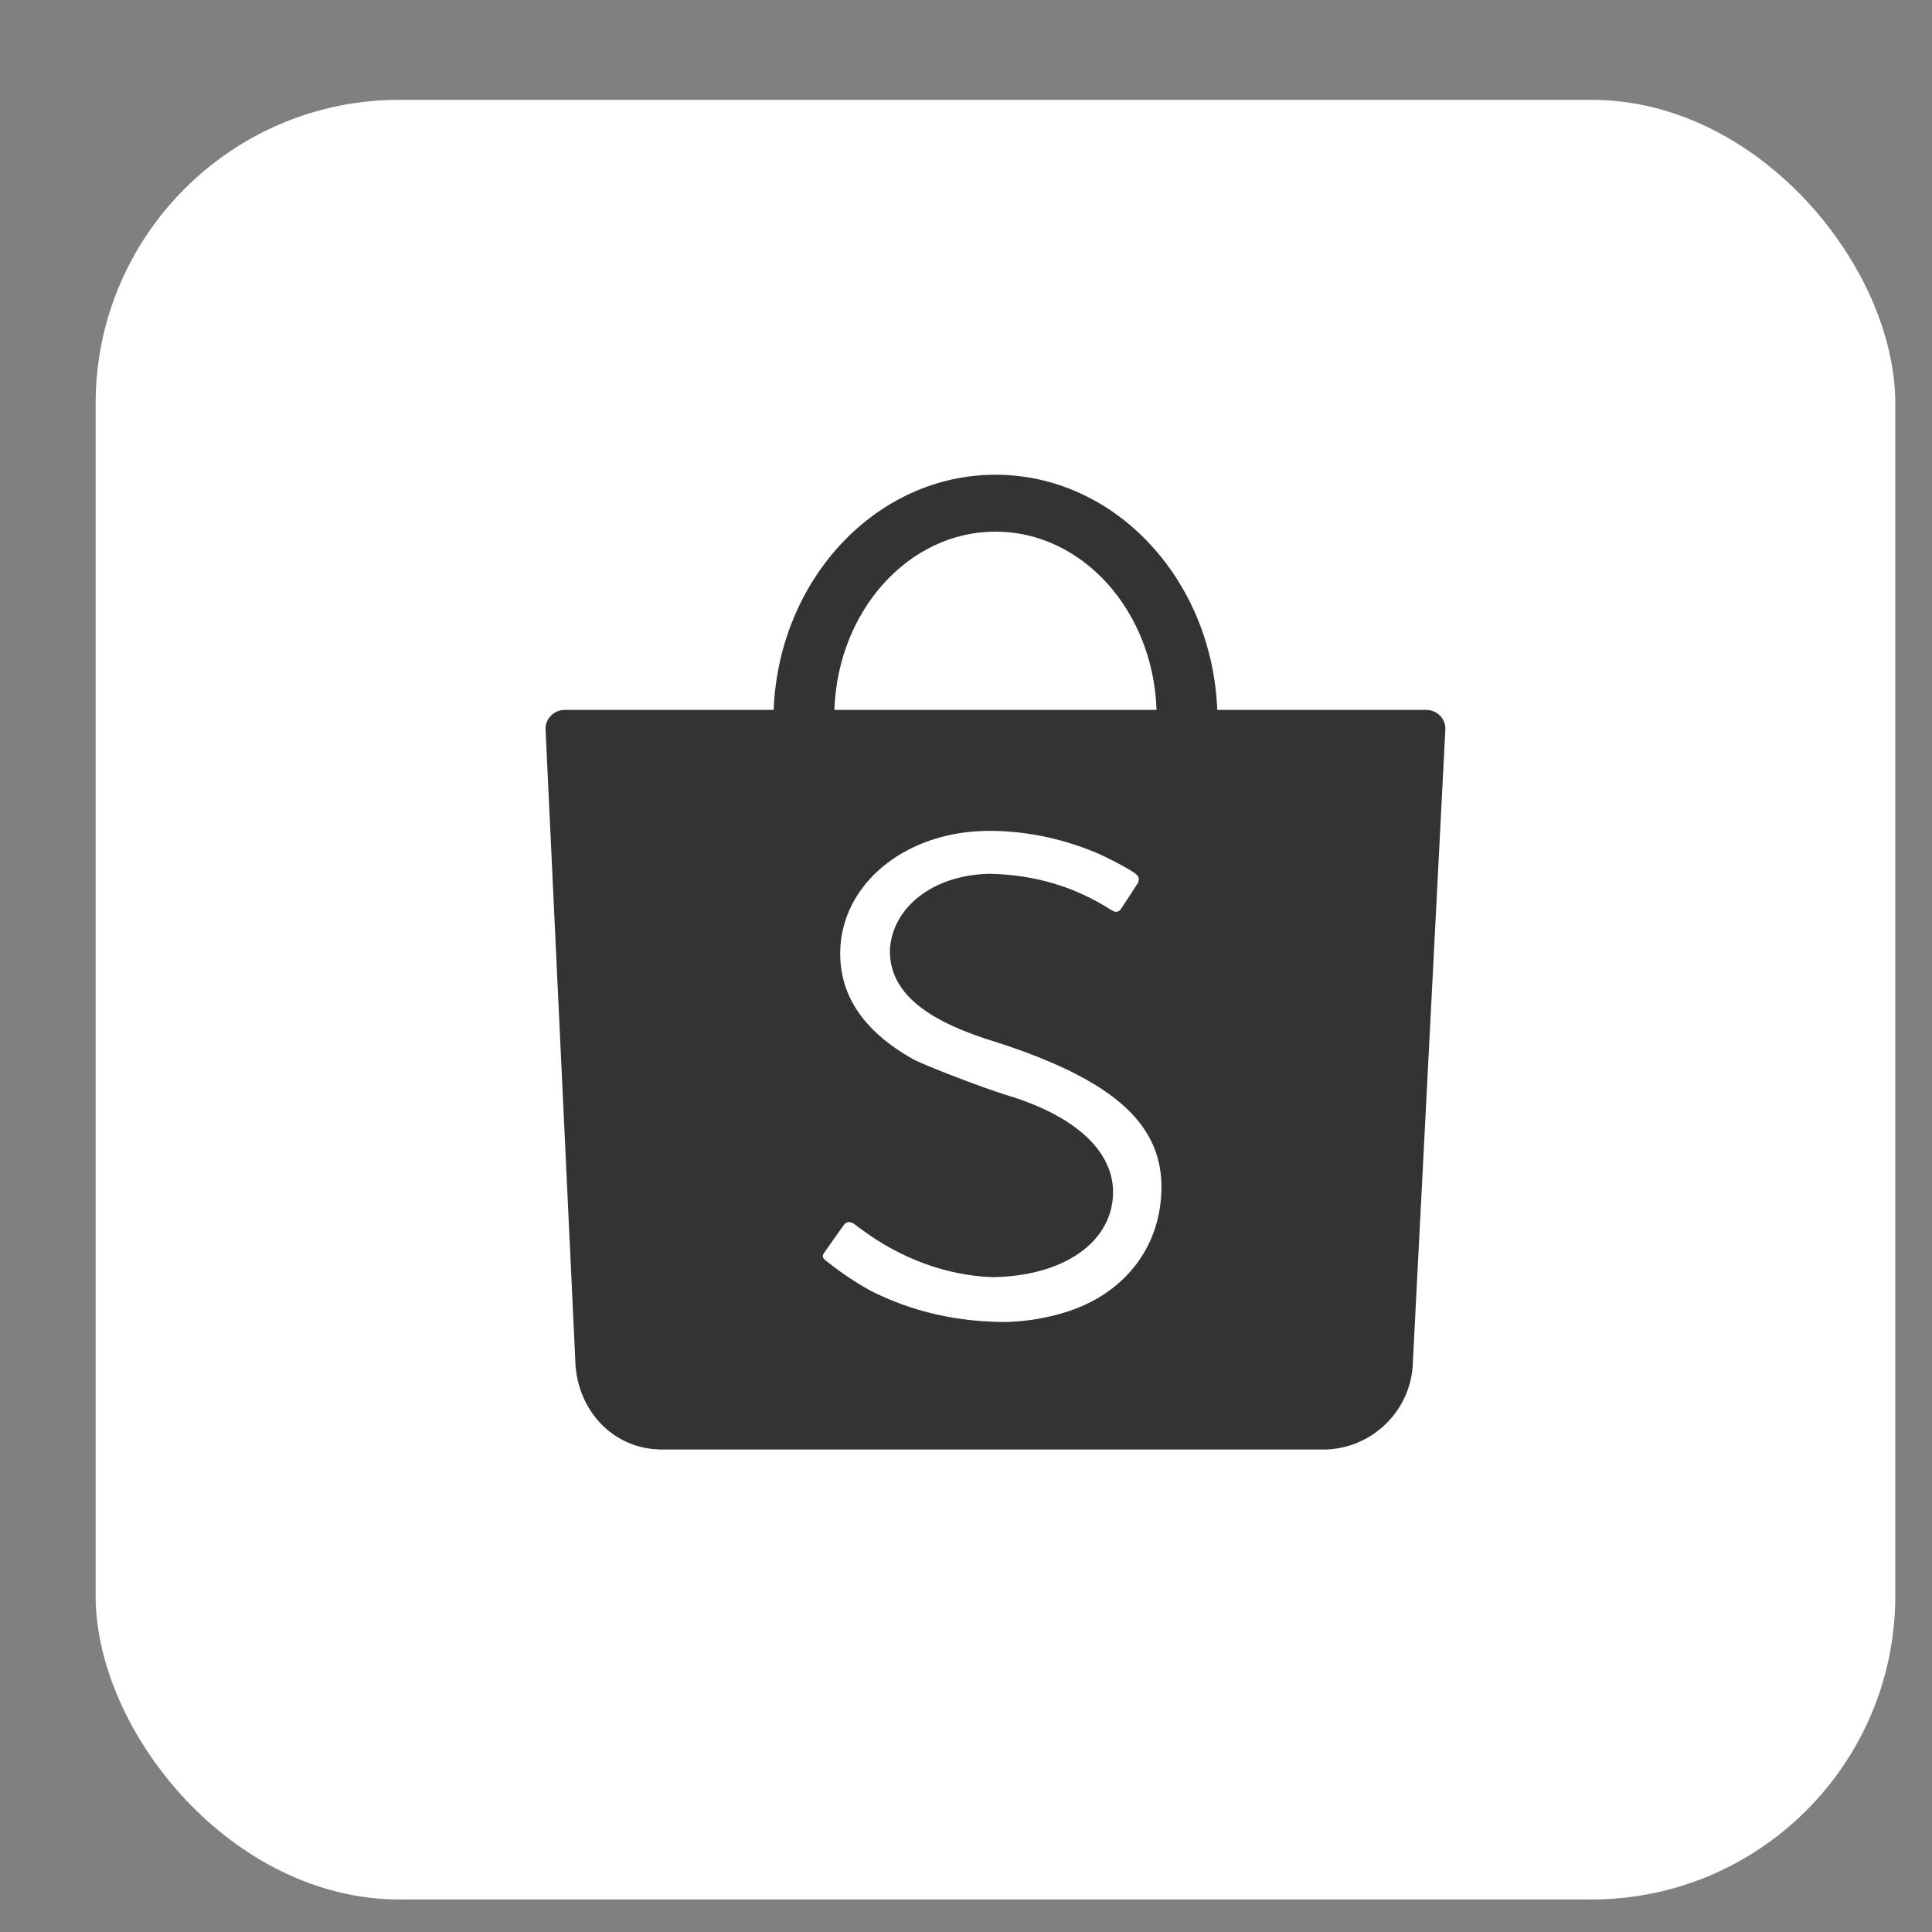 <?xml version="1.0" encoding="utf-8"?><svg width="18" height="18" viewBox="0 0 18 18" fill="none" xmlns="http://www.w3.org/2000/svg">
<rect x="0" y="0" width="18" height="18" fill="#808080" stroke="none"/>
<rect x="0.891" y="0.93" width="16.767" height="16.767" rx="2.83" fill="white"/>
<path fill-rule="evenodd" clip-rule="evenodd" d="M10.811 11.22C10.756 11.656 10.48 12.005 10.054 12.18C9.816 12.278 9.497 12.33 9.245 12.314C8.851 12.299 8.481 12.207 8.14 12.04C8.018 11.979 7.836 11.86 7.697 11.747C7.661 11.719 7.657 11.701 7.681 11.669C7.693 11.65 7.717 11.618 7.768 11.545C7.843 11.44 7.852 11.427 7.86 11.415C7.884 11.38 7.923 11.377 7.961 11.405C7.965 11.409 7.965 11.409 7.968 11.411C7.975 11.415 7.975 11.415 7.989 11.427C8.004 11.438 8.013 11.444 8.017 11.447C8.385 11.723 8.813 11.883 9.246 11.899C9.847 11.891 10.28 11.631 10.358 11.233C10.443 10.794 10.084 10.415 9.382 10.204C9.162 10.137 8.607 9.924 8.505 9.867C8.024 9.596 7.799 9.241 7.831 8.804C7.88 8.197 8.467 7.744 9.209 7.741C9.541 7.74 9.872 7.806 10.19 7.935C10.303 7.981 10.504 8.086 10.573 8.135C10.613 8.164 10.621 8.196 10.598 8.232C10.585 8.252 10.564 8.285 10.52 8.353L10.519 8.354C10.46 8.443 10.459 8.446 10.445 8.467C10.422 8.501 10.394 8.504 10.352 8.478C10.012 8.259 9.635 8.149 9.22 8.141C8.703 8.15 8.316 8.445 8.291 8.847C8.284 9.21 8.568 9.475 9.18 9.677C10.424 10.061 10.9 10.511 10.811 11.22ZM9.275 4.953C10.085 4.953 10.745 5.691 10.775 6.614H7.774C7.804 5.691 8.465 4.953 9.275 4.953ZM13.466 6.788C13.466 6.692 13.386 6.614 13.287 6.614H11.341C11.293 5.395 10.386 4.423 9.275 4.423C8.163 4.423 7.256 5.395 7.208 6.614L5.26 6.614C5.162 6.616 5.083 6.693 5.083 6.788C5.083 6.792 5.084 6.797 5.084 6.801H5.083L5.36 12.677C5.36 12.693 5.361 12.71 5.362 12.726C5.363 12.73 5.363 12.734 5.363 12.738L5.364 12.75L5.365 12.751C5.407 13.159 5.716 13.489 6.136 13.504L6.137 13.505H12.318C12.321 13.505 12.324 13.505 12.327 13.505C12.33 13.505 12.333 13.505 12.336 13.505H12.349L12.349 13.505C12.777 13.493 13.124 13.159 13.16 12.746L13.161 12.745L13.161 12.74C13.161 12.736 13.162 12.731 13.162 12.727C13.162 12.716 13.163 12.706 13.163 12.696L13.466 6.797H13.466C13.466 6.794 13.466 6.791 13.466 6.788Z" fill="#343234"/>
</svg>
